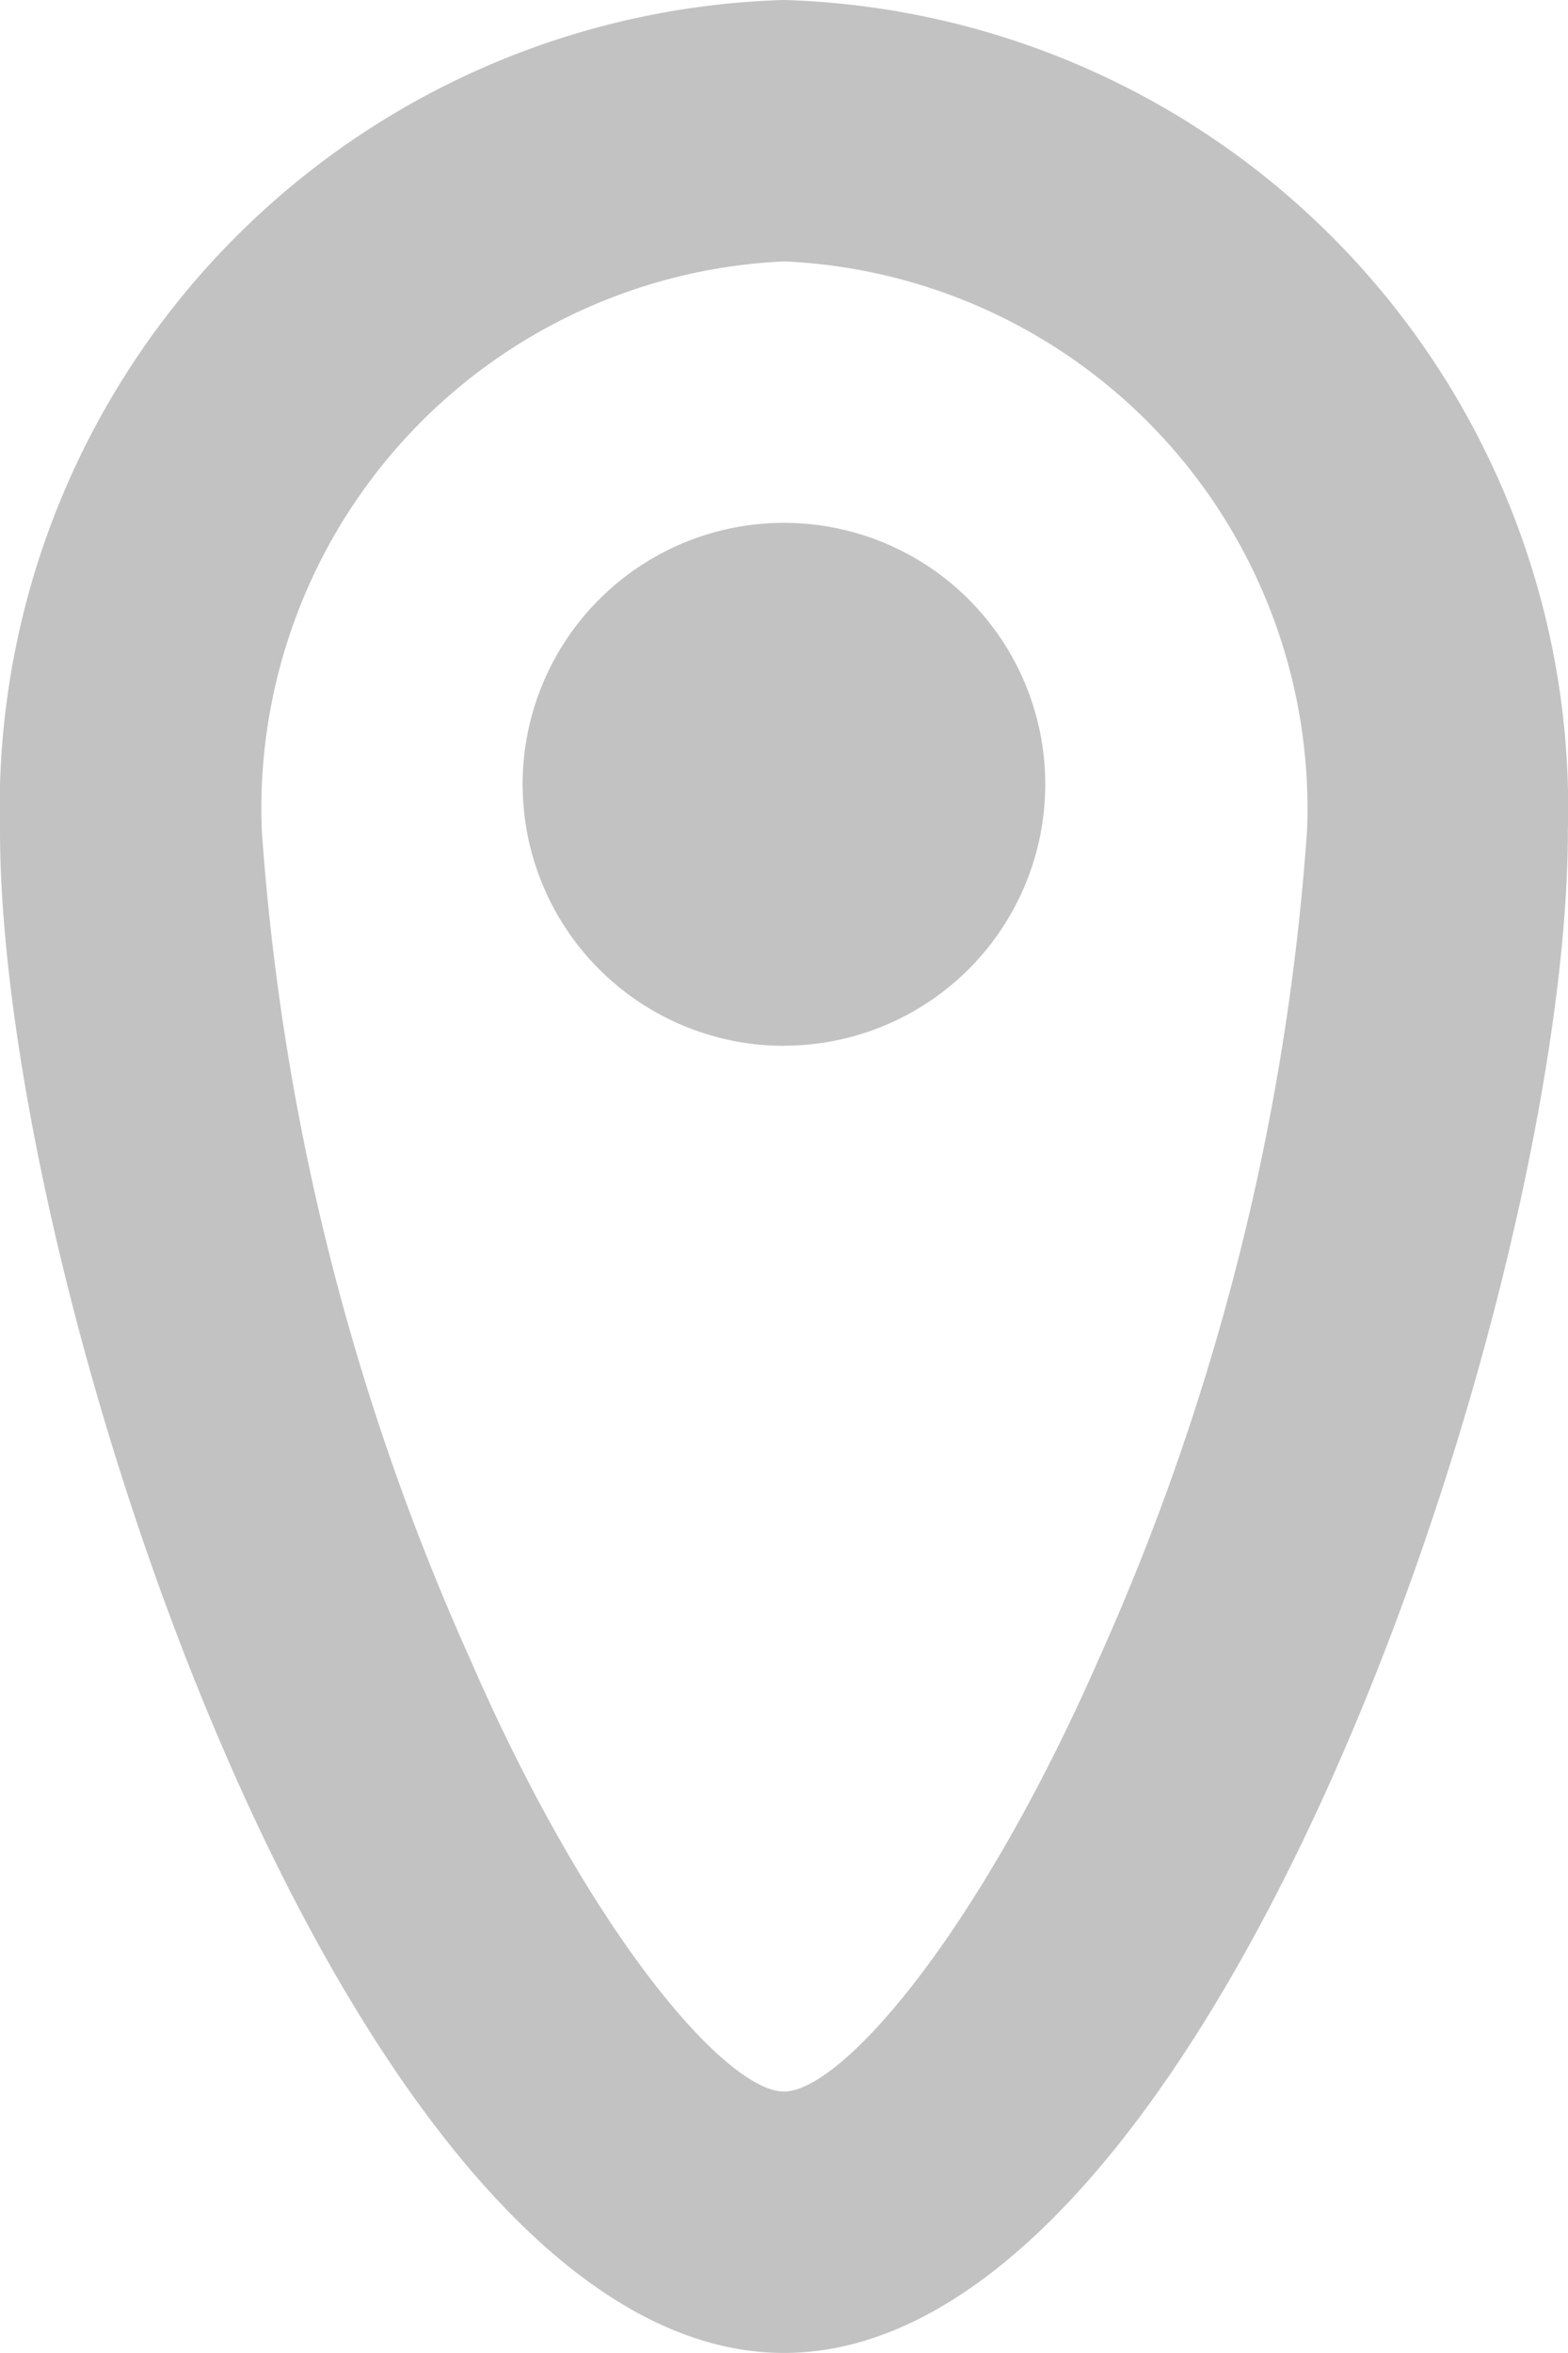 <svg xmlns="http://www.w3.org/2000/svg" width="12.811" height="19.216" viewBox="0 0 12.811 19.216">
  <path id="location" d="M15.405,21.581c.466,0,1.579-1.267,2.574-3.536a19.864,19.864,0,0,0,1.7-6.763,4.472,4.472,0,0,0-4.27-4.647,4.472,4.472,0,0,0-4.27,4.647,19.868,19.868,0,0,0,1.7,6.763C13.825,20.314,14.939,21.581,15.405,21.581Zm0,2.135C11.868,23.716,9,15.028,9,11.282A6.6,6.6,0,0,1,15.405,4.5a6.6,6.6,0,0,1,6.405,6.782C21.811,15.028,18.943,23.716,15.405,23.716Zm0-10.676a2.135,2.135,0,1,0-2.135-2.135A2.135,2.135,0,0,0,15.405,13.041Z" transform="translate(-9 -4.5)" fill="#c2c2c2"/>
</svg>
